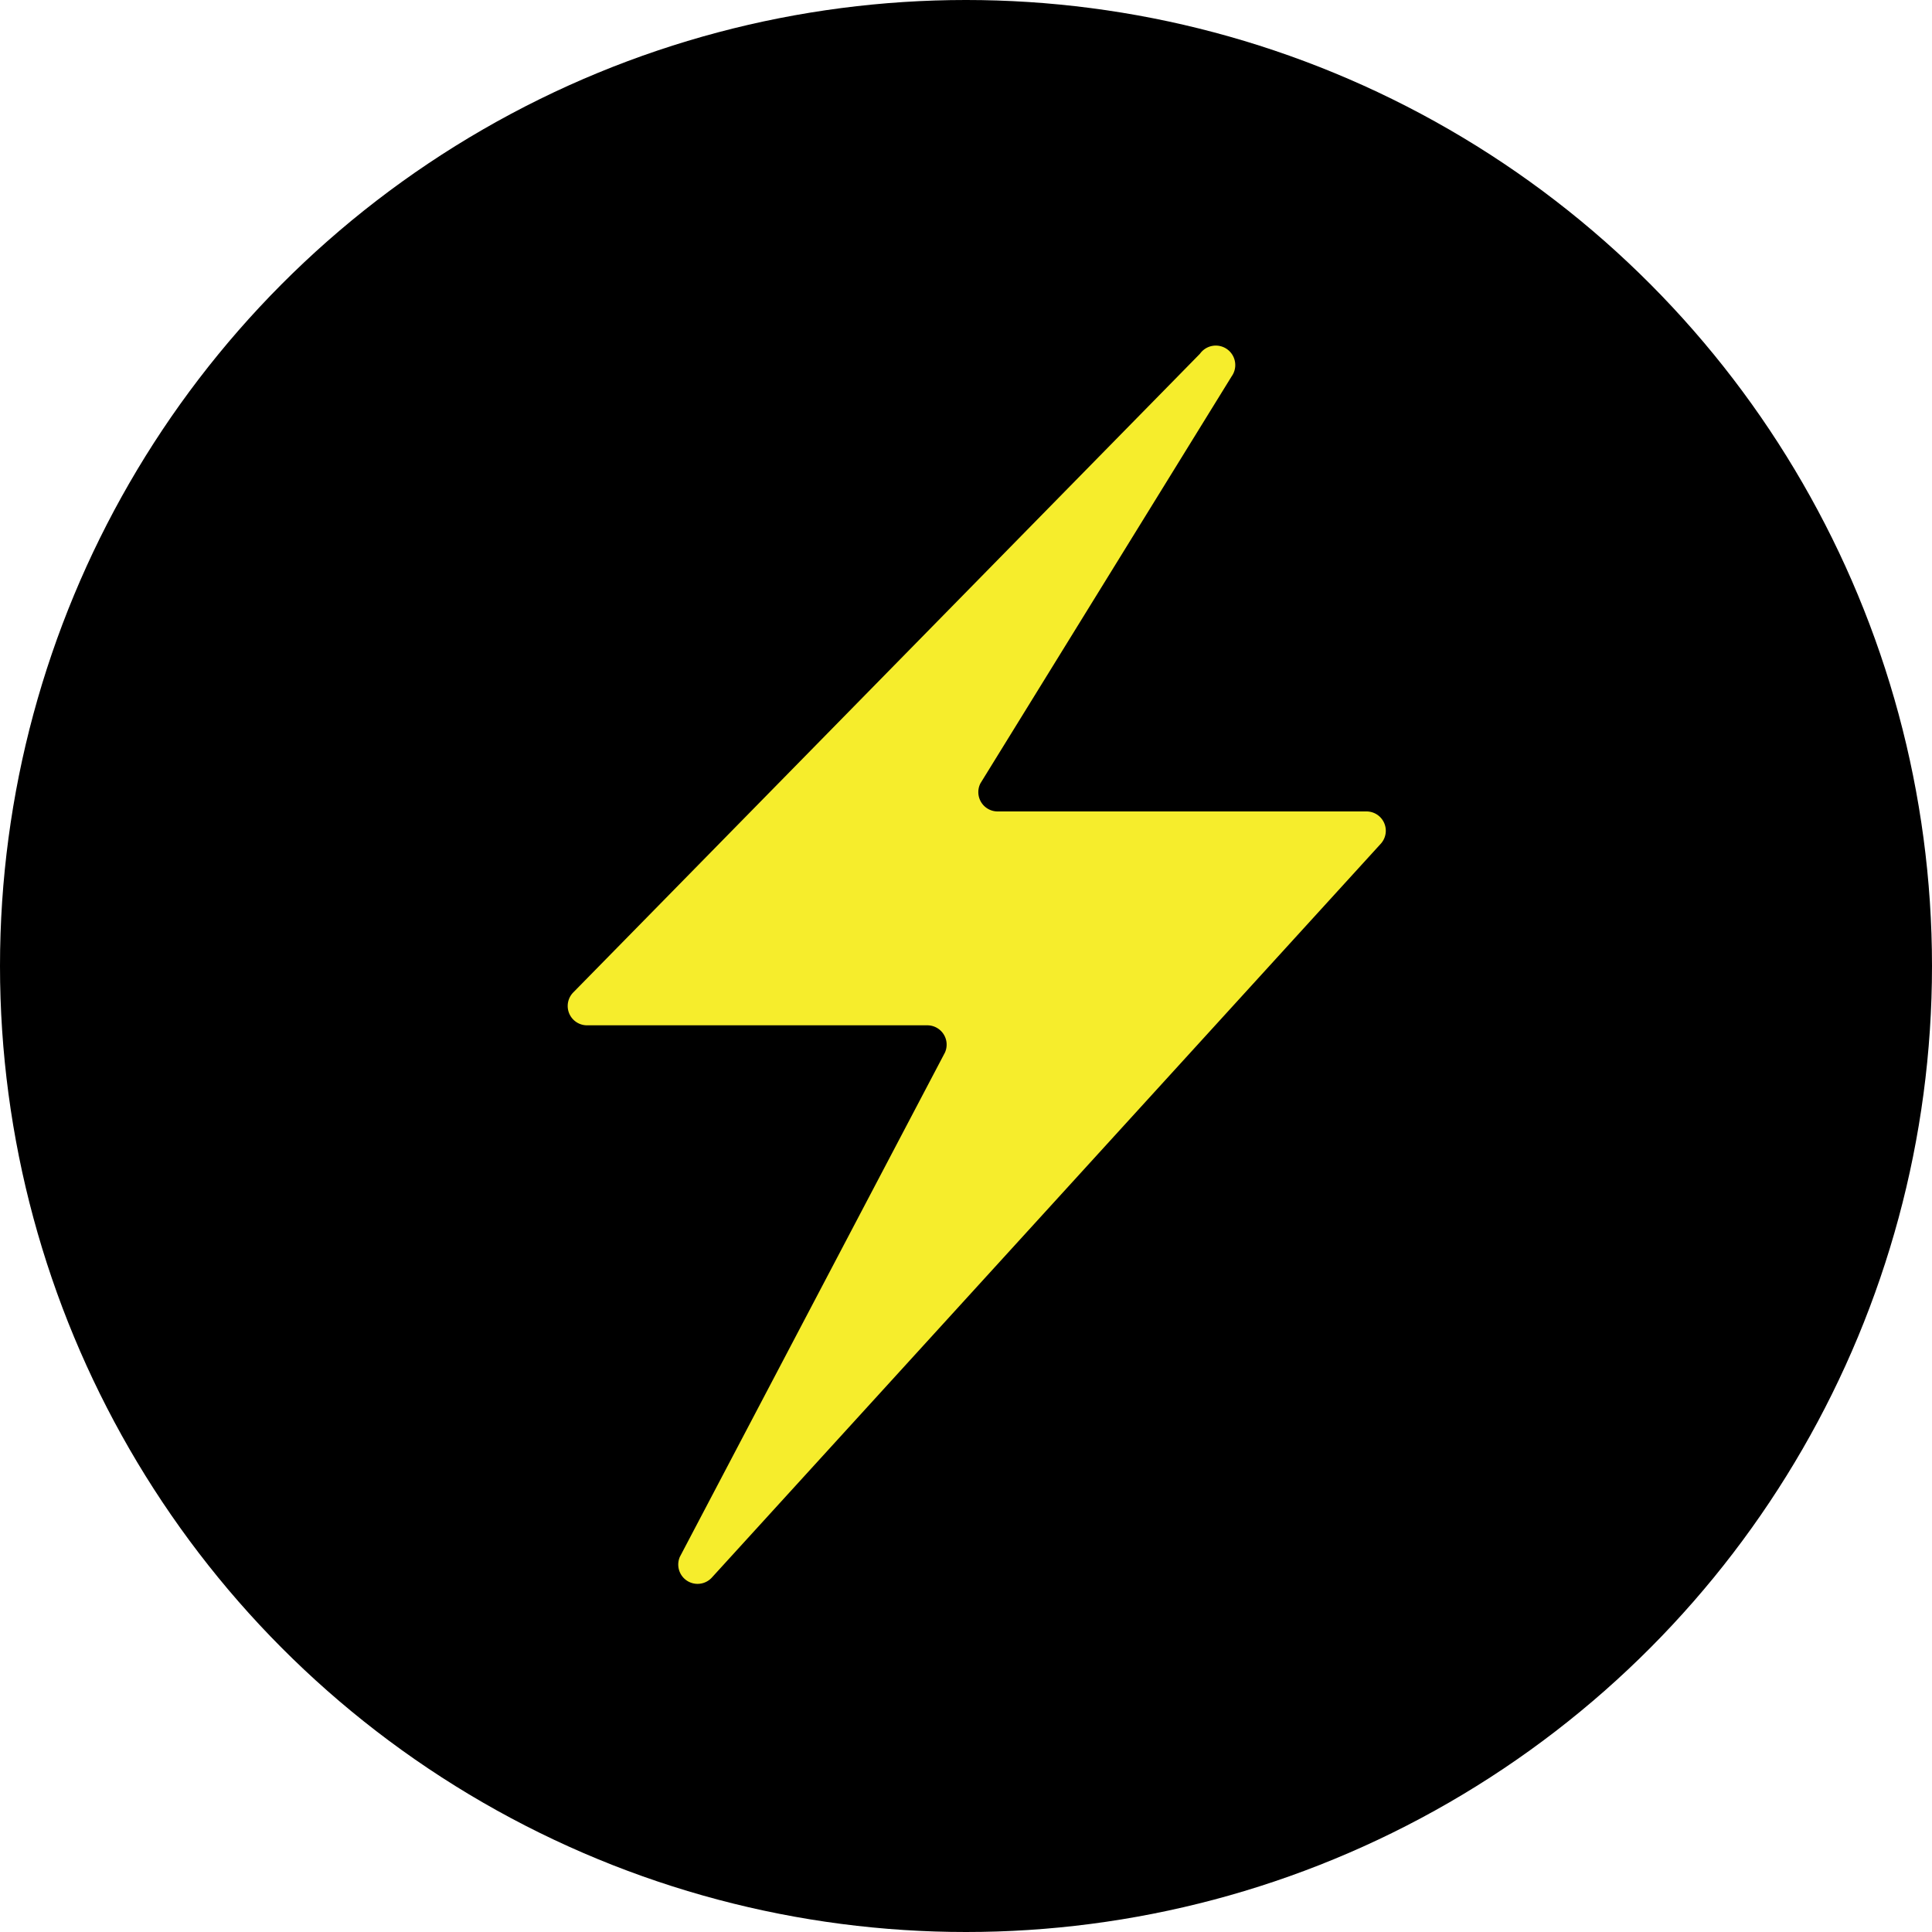 <svg xmlns="http://www.w3.org/2000/svg" viewBox="0 0 100 100">
  <circle cx="50" cy="50" r="50"/>
  <path d="M62.11,18.31,29.68,51.36a1,1,0,0,0,.71,1.71H48a1,1,0,0,1,.91,1.41L35.19,80.58a1,1,0,0,0,1.65,1.08l34.64-38A1,1,0,0,0,70.74,42H51.64a1,1,0,0,1-.89-1.46l13-21.06A1,1,0,0,0,62.11,18.31Z" style="fill: #f6ed2c"/>
</svg>
